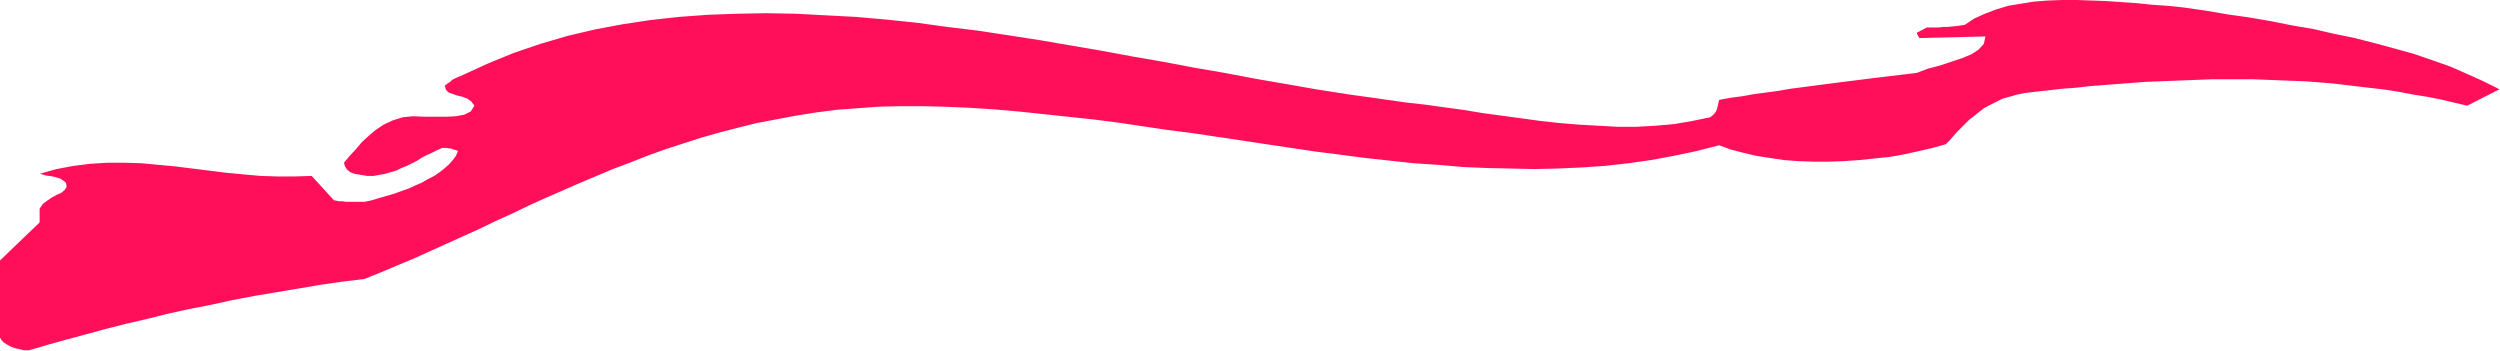 <?xml version="1.0" encoding="UTF-8" standalone="no"?>
<svg
   xmlns:dc="http://purl.org/dc/elements/1.1/"
   xmlns:cc="http://creativecommons.org/ns#"
   xmlns:rdf="http://www.w3.org/1999/02/22-rdf-syntax-ns#"
   xmlns:svg="http://www.w3.org/2000/svg"
   xmlns="http://www.w3.org/2000/svg"
   xmlns:sodipodi="http://sodipodi.sourceforge.net/DTD/sodipodi-0.dtd"
   xmlns:inkscape="http://www.inkscape.org/namespaces/inkscape"
   version="1.0"
   width="120.193mm"
   height="16.866mm"
   id="svg7"
   sodipodi:docname="AD001947.WMF">
  <sodipodi:namedview
     pagecolor="#ffffff"
     bordercolor="#666666"
     borderopacity="1"
     objecttolerance="10"
     gridtolerance="10"
     guidetolerance="10"
     inkscape:pageopacity="0"
     inkscape:pageshadow="2"
     inkscape:window-width="640"
     inkscape:window-height="480"
     id="namedview9" />
  <defs
     id="defs3">
    <pattern
       id="WMFhbasepattern"
       patternUnits="userSpaceOnUse"
       width="6"
       height="6"
       x="0"
       y="0" />
  </defs>
  <path
     style="fill:#ff0f59;fill-rule:evenodd;fill-opacity:1;stroke:none;"
     d="  M 5.28,63.648   L 8.544,62.688   L 12,61.728   L 15.552,60.768   L 19.104,59.808   L 22.848,58.848   L 26.592,57.984   L 30.432,57.024   L 34.368,56.16   L 38.304,55.392   L 42.24,54.528   L 46.272,53.76   L 50.304,53.088   L 54.336,52.416   L 58.272,51.744   L 62.304,51.168   L 66.24,50.688   L 69.312,49.44   L 72.288,48.192   L 75.264,46.944   L 78.24,45.6   L 81.216,44.256   L 84.192,42.912   L 87.168,41.568   L 90.144,40.128   L 93.12,38.784   L 96.096,37.344   L 99.072,36   L 102.144,34.656   L 105.216,33.312   L 108.192,32.064   L 111.36,30.72   L 114.432,29.568   L 117.6,28.32   L 120.768,27.168   L 124.032,26.112   L 127.296,25.056   L 130.656,24.096   L 134.016,23.232   L 137.472,22.368   L 141.024,21.696   L 144.576,21.024   L 148.224,20.448   L 151.872,19.968   L 155.712,19.68   L 159.552,19.392   L 163.488,19.296   L 167.52,19.296   L 171.648,19.392   L 176.16,19.584   L 180.576,19.872   L 185.088,20.256   L 189.6,20.736   L 194.112,21.216   L 198.624,21.696   L 203.136,22.272   L 207.648,22.944   L 212.16,23.616   L 216.672,24.192   L 221.184,24.864   L 225.696,25.536   L 230.112,26.208   L 234.624,26.88   L 239.136,27.552   L 243.648,28.128   L 248.064,28.704   L 252.48,29.184   L 256.896,29.664   L 261.312,29.952   L 265.728,30.336   L 270.144,30.528   L 274.464,30.624   L 278.784,30.72   L 283.104,30.624   L 287.328,30.432   L 291.648,30.144   L 295.872,29.664   L 300,29.088   L 304.128,28.32   L 308.256,27.456   L 312.384,26.4   L 314.496,27.168   L 316.704,27.744   L 319.104,28.32   L 321.6,28.704   L 324.192,29.088   L 326.784,29.28   L 329.568,29.376   L 332.256,29.376   L 335.04,29.28   L 337.824,29.088   L 340.608,28.8   L 343.392,28.512   L 346.08,28.032   L 348.672,27.456   L 351.168,26.88   L 353.568,26.208   L 354.24,25.536   L 354.912,24.768   L 355.584,24   L 356.256,23.328   L 357.024,22.56   L 357.792,21.792   L 358.656,21.12   L 359.616,20.352   L 360.48,19.68   L 361.536,19.104   L 362.688,18.528   L 363.84,17.952   L 365.184,17.568   L 366.528,17.184   L 367.968,16.896   L 369.6,16.704   L 372.192,16.416   L 374.688,16.128   L 377.28,15.936   L 379.776,15.648   L 382.272,15.456   L 384.768,15.264   L 387.264,15.072   L 389.76,14.88   L 392.256,14.784   L 394.656,14.688   L 397.152,14.592   L 399.552,14.496   L 402.048,14.4   L 404.448,14.4   L 406.944,14.4   L 409.344,14.4   L 411.744,14.496   L 414.24,14.592   L 416.64,14.688   L 419.04,14.784   L 421.536,14.976   L 423.936,15.168   L 426.336,15.456   L 428.736,15.744   L 431.232,16.032   L 433.632,16.32   L 436.032,16.704   L 438.528,17.184   L 440.928,17.568   L 443.424,18.048   L 445.824,18.624   L 448.32,19.2   L 454.176,16.224   L 451.296,14.784   L 448.32,13.44   L 445.248,12.096   L 441.984,10.944   L 438.624,9.792   L 435.168,8.832   L 431.616,7.872   L 427.872,6.912   L 424.128,6.144   L 420.384,5.28   L 416.448,4.608   L 412.608,3.84   L 408.672,3.168   L 404.64,2.592   L 400.704,1.92   L 396.672,1.344   L 393.888,1.056   L 391.104,0.864   L 388.32,0.576   L 385.536,0.384   L 382.752,0.192   L 380.064,0.096   L 377.376,0   L 374.688,0   L 372.096,0.096   L 369.6,0.288   L 367.2,0.672   L 364.896,1.056   L 362.688,1.728   L 360.672,2.496   L 358.752,3.36   L 357.024,4.512   L 355.776,4.704   L 354.816,4.8   L 353.856,4.896   L 353.088,4.896   L 352.32,4.992   L 351.552,4.992   L 350.88,4.992   L 350.112,4.992   L 348.672,5.76   L 348.288,5.952   L 348.384,6.24   L 348.768,6.912   L 360.768,6.624   L 360.48,7.968   L 359.52,9.024   L 358.176,9.888   L 356.544,10.56   L 354.528,11.232   L 352.512,11.904   L 350.304,12.48   L 348.288,13.248   L 345.888,13.536   L 343.488,13.824   L 341.088,14.112   L 338.784,14.4   L 336.48,14.688   L 334.176,14.976   L 331.968,15.264   L 329.76,15.552   L 327.552,15.84   L 325.344,16.128   L 323.136,16.512   L 321.024,16.8   L 318.816,17.088   L 316.704,17.472   L 314.496,17.76   L 312.384,18.144   L 312.288,18.528   L 312.192,19.008   L 312.096,19.392   L 312,19.776   L 311.808,20.256   L 311.52,20.64   L 311.232,20.928   L 310.752,21.312   L 307.488,21.984   L 304.128,22.56   L 300.768,22.848   L 297.408,23.04   L 293.952,23.04   L 290.496,22.848   L 287.04,22.656   L 283.488,22.368   L 279.936,21.984   L 276.48,21.504   L 272.928,21.024   L 269.376,20.544   L 265.92,19.968   L 262.368,19.488   L 258.912,19.008   L 255.456,18.624   L 250.08,17.856   L 244.608,17.088   L 239.136,16.224   L 233.664,15.264   L 228.096,14.304   L 222.528,13.248   L 216.96,12.288   L 211.392,11.232   L 205.824,10.272   L 200.16,9.216   L 194.496,8.256   L 188.928,7.296   L 183.36,6.432   L 177.696,5.568   L 172.128,4.896   L 166.56,4.128   L 160.992,3.552   L 155.52,3.072   L 150.048,2.784   L 144.576,2.496   L 139.2,2.4   L 133.92,2.496   L 128.64,2.688   L 123.36,3.072   L 118.176,3.648   L 113.088,4.416   L 108,5.376   L 103.104,6.528   L 98.208,7.968   L 93.408,9.6   L 88.704,11.52   L 84.096,13.632   L 83.424,13.92   L 82.752,14.208   L 82.176,14.496   L 81.792,14.88   L 81.312,15.168   L 81.12,15.36   L 80.928,15.456   L 80.832,15.552   L 81.024,16.32   L 81.504,16.8   L 82.272,17.088   L 83.136,17.376   L 84,17.568   L 84.96,17.952   L 85.632,18.432   L 86.208,19.2   L 85.536,20.256   L 84.384,20.832   L 82.848,21.12   L 81.12,21.216   L 79.104,21.216   L 77.088,21.216   L 75.072,21.12   L 73.152,21.312   L 71.328,21.888   L 69.696,22.656   L 68.256,23.616   L 67.008,24.672   L 65.76,25.824   L 64.704,27.072   L 63.552,28.32   L 62.496,29.568   L 62.688,30.24   L 63.072,30.816   L 63.648,31.296   L 64.416,31.584   L 65.568,31.776   L 66.72,31.968   L 67.872,31.968   L 68.928,31.776   L 69.984,31.584   L 70.944,31.296   L 72,31.008   L 72.96,30.528   L 73.92,30.144   L 74.88,29.664   L 75.84,29.184   L 76.704,28.608   L 77.664,28.128   L 78.528,27.744   L 79.488,27.264   L 80.352,26.88   L 80.544,26.88   L 80.832,26.88   L 81.216,26.88   L 81.6,26.976   L 81.984,26.976   L 82.368,27.168   L 82.848,27.264   L 83.232,27.456   L 82.848,28.32   L 82.272,29.088   L 81.6,29.856   L 80.736,30.624   L 79.872,31.296   L 78.912,31.968   L 77.76,32.544   L 76.608,33.216   L 75.456,33.696   L 74.208,34.272   L 72.864,34.752   L 71.52,35.232   L 70.176,35.616   L 68.832,36   L 67.584,36.384   L 66.24,36.672   L 65.28,36.672   L 64.416,36.672   L 63.552,36.672   L 62.88,36.672   L 62.208,36.576   L 61.632,36.576   L 61.152,36.48   L 60.672,36.384   L 56.64,31.968   L 53.472,32.064   L 50.4,32.064   L 47.328,31.968   L 44.16,31.68   L 41.088,31.392   L 38.016,31.008   L 34.944,30.624   L 31.872,30.24   L 28.8,29.952   L 25.728,29.664   L 22.656,29.568   L 19.584,29.568   L 16.416,29.76   L 13.344,30.144   L 10.272,30.72   L 7.2,31.584   L 7.68,31.68   L 8.256,31.872   L 8.928,31.968   L 9.6,32.064   L 10.272,32.256   L 10.944,32.448   L 11.52,32.832   L 12,33.216   L 12.096,33.984   L 11.712,34.56   L 11.136,35.04   L 10.272,35.424   L 9.408,35.904   L 8.544,36.48   L 7.776,37.056   L 7.2,37.92   L 7.2,38.304   L 7.2,38.88   L 7.2,39.648   L 7.2,40.416   L 0,47.328   L 0,61.344   L 0.288,61.824   L 0.672,62.208   L 1.248,62.592   L 1.92,62.976   L 2.688,63.264   L 3.552,63.456   L 4.416,63.648   L 5.28,63.648  z "
     id="path5" />
</svg>
